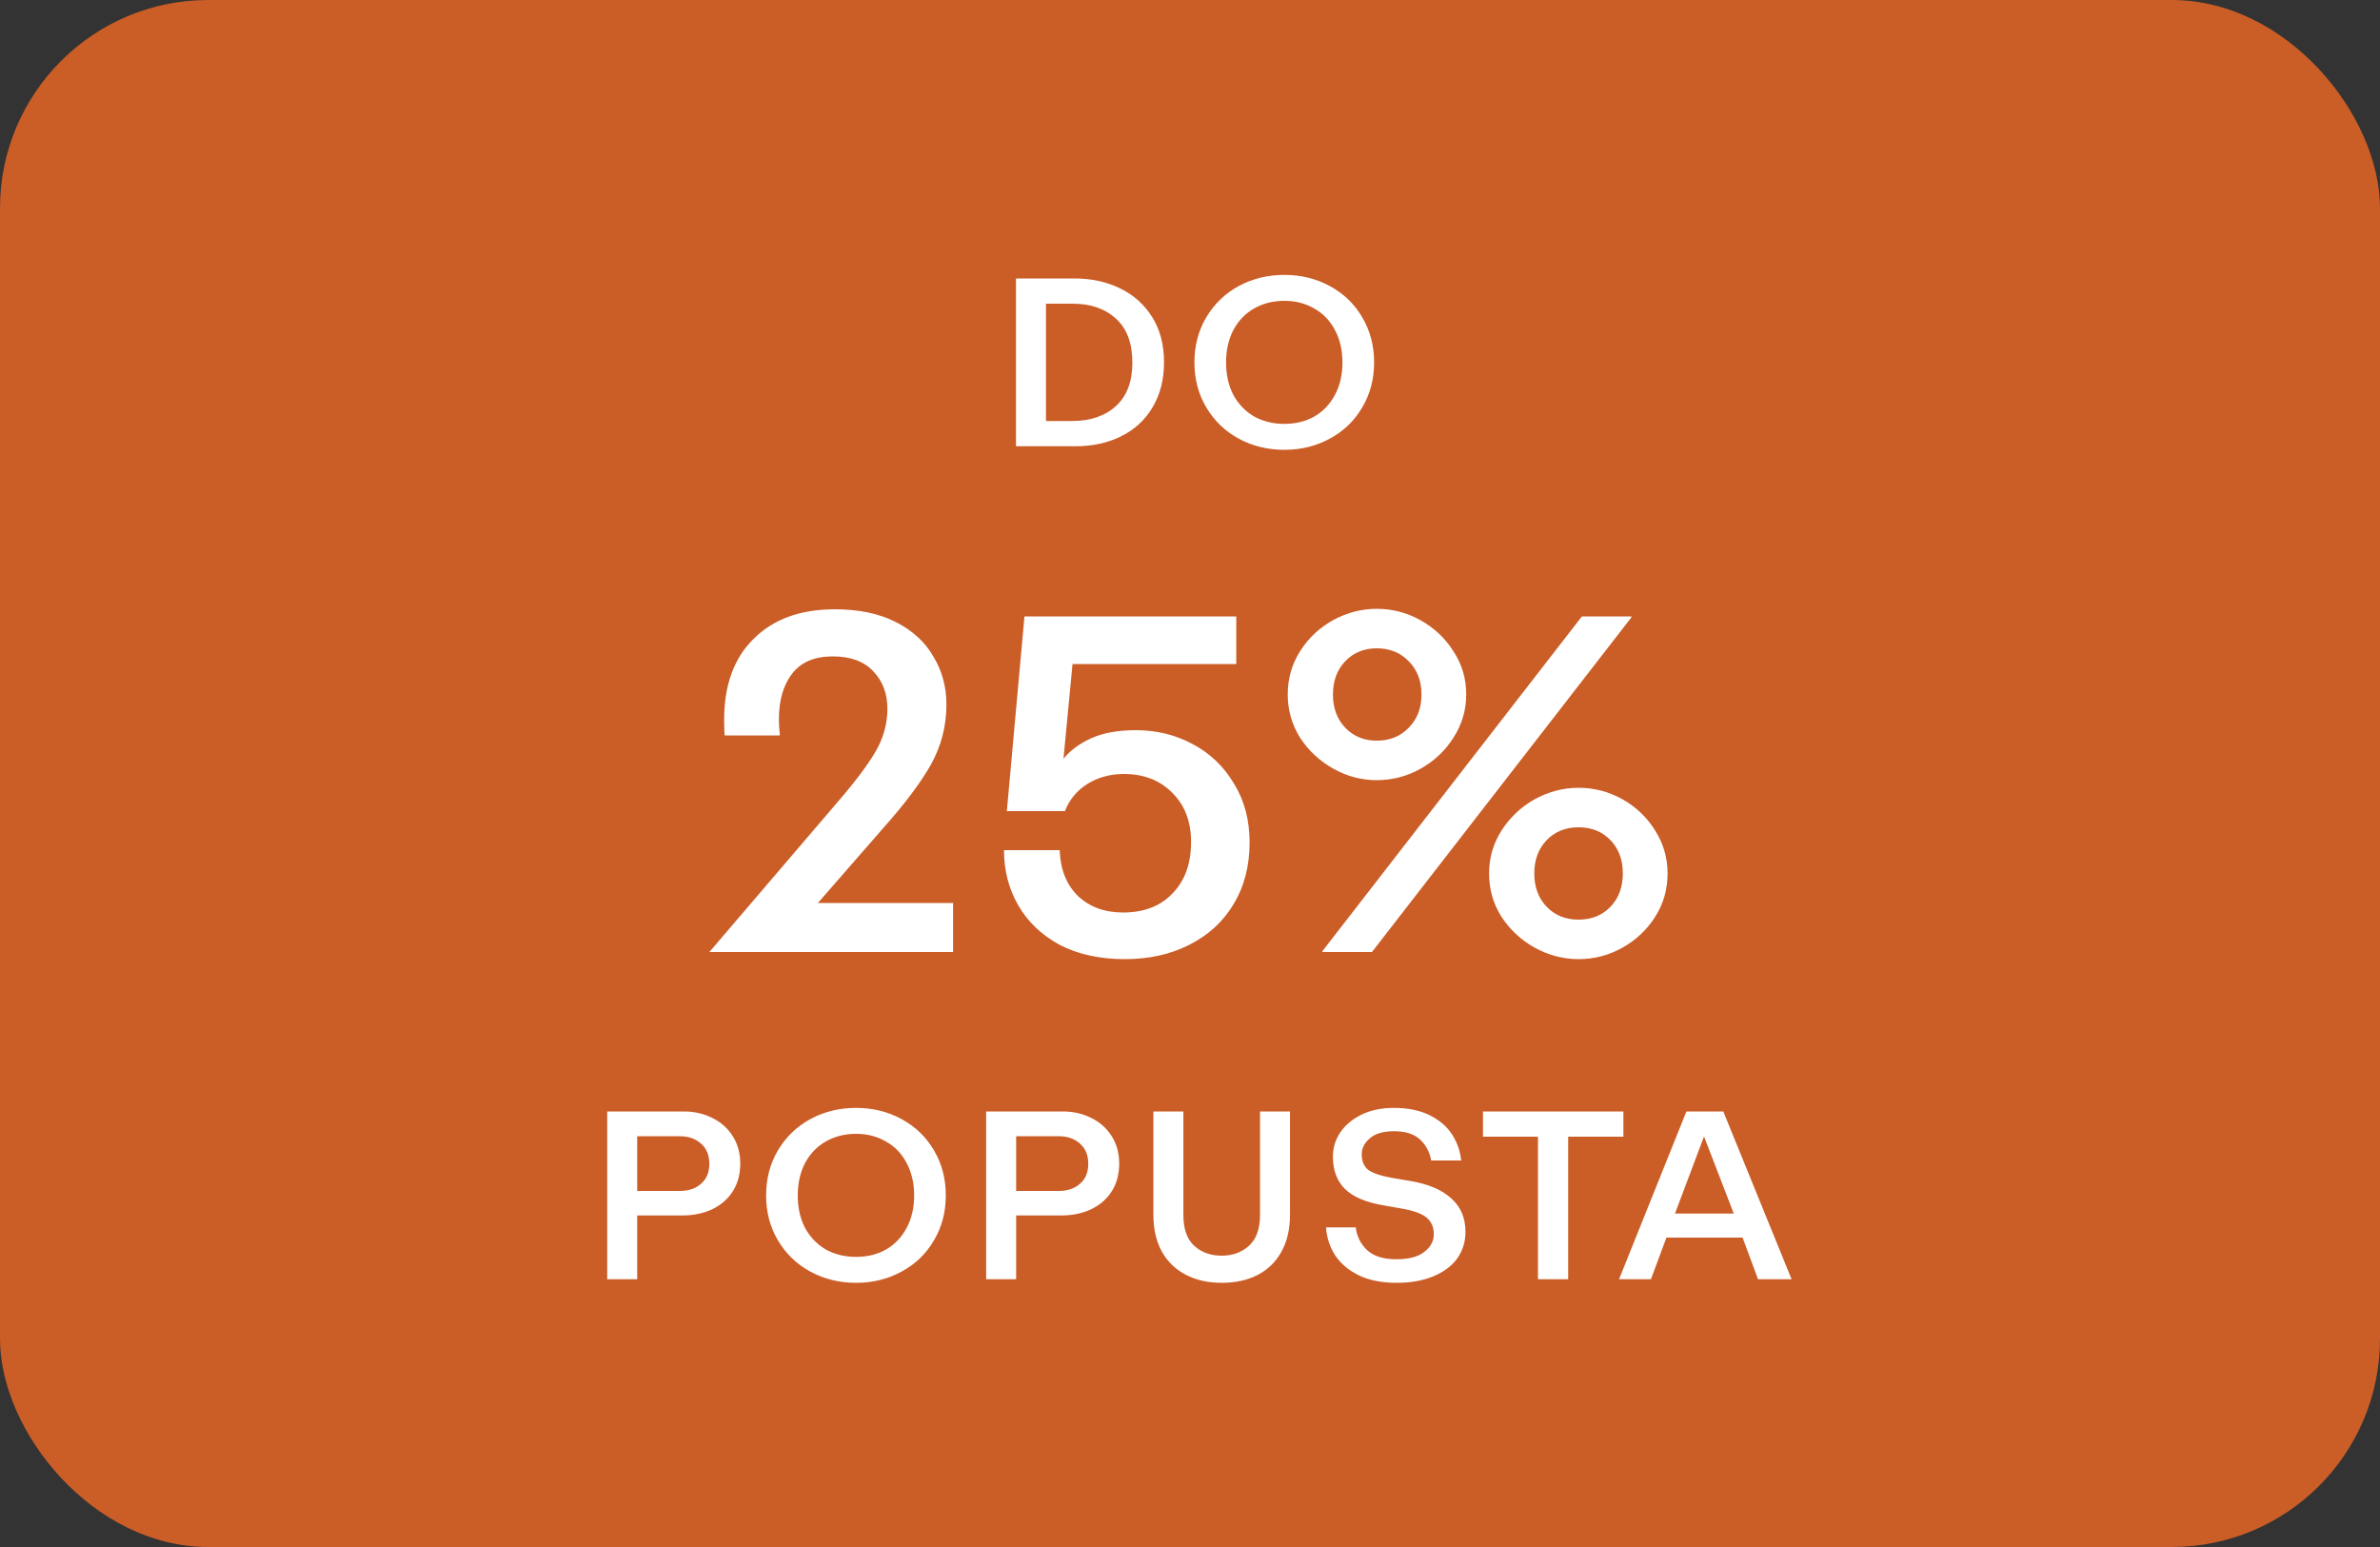 <svg width="160" height="104" viewBox="0 0 160 104" fill="none" xmlns="http://www.w3.org/2000/svg">
<rect x="0" y="0" width="160" height="104" fill="#333333" stroke="none"/>
<rect width="160" height="104" rx="14" fill="#CB5D27"/>
<path d="M68.302 18.72H72.238C73.358 18.72 74.371 18.939 75.278 19.376C76.195 19.813 76.921 20.459 77.454 21.312C77.987 22.155 78.254 23.168 78.254 24.352C78.254 25.515 77.998 26.523 77.486 27.376C76.985 28.229 76.281 28.88 75.374 29.328C74.478 29.776 73.454 30 72.302 30H68.302V18.72ZM72.062 28.304C73.299 28.304 74.286 27.968 75.022 27.296C75.758 26.624 76.126 25.653 76.126 24.384C76.126 23.072 75.758 22.085 75.022 21.424C74.297 20.752 73.326 20.416 72.11 20.416H70.318V28.304H72.062ZM86.345 30.24C85.225 30.24 84.201 29.989 83.273 29.488C82.356 28.987 81.63 28.288 81.097 27.392C80.564 26.496 80.297 25.488 80.297 24.368C80.297 23.237 80.564 22.224 81.097 21.328C81.63 20.432 82.356 19.733 83.273 19.232C84.201 18.731 85.225 18.48 86.345 18.48C87.465 18.48 88.484 18.731 89.401 19.232C90.329 19.733 91.054 20.432 91.577 21.328C92.11 22.224 92.377 23.237 92.377 24.368C92.377 25.488 92.11 26.496 91.577 27.392C91.054 28.288 90.329 28.987 89.401 29.488C88.484 29.989 87.465 30.24 86.345 30.24ZM82.425 24.368C82.425 25.2 82.59 25.931 82.921 26.56C83.262 27.179 83.726 27.659 84.313 28C84.91 28.331 85.588 28.496 86.345 28.496C87.102 28.496 87.774 28.331 88.361 28C88.948 27.659 89.406 27.179 89.737 26.56C90.078 25.931 90.249 25.2 90.249 24.368C90.249 23.536 90.078 22.805 89.737 22.176C89.406 21.547 88.942 21.067 88.345 20.736C87.758 20.395 87.092 20.224 86.345 20.224C85.588 20.224 84.91 20.395 84.313 20.736C83.726 21.067 83.262 21.547 82.921 22.176C82.59 22.805 82.425 23.536 82.425 24.368Z" fill="white"/>
<path d="M56.746 53.408C57.834 52.107 58.591 51.051 59.018 50.24C59.444 49.408 59.658 48.544 59.658 47.648C59.658 46.624 59.338 45.781 58.698 45.12C58.079 44.459 57.172 44.128 55.978 44.128C54.762 44.128 53.855 44.512 53.258 45.28C52.66 46.048 52.362 47.083 52.362 48.384C52.362 48.619 52.383 48.971 52.426 49.44H48.714C48.693 49.205 48.682 48.853 48.682 48.384C48.682 46.059 49.343 44.245 50.666 42.944C51.989 41.621 53.812 40.96 56.138 40.96C57.738 40.96 59.103 41.248 60.234 41.824C61.364 42.4 62.207 43.179 62.762 44.16C63.338 45.12 63.626 46.187 63.626 47.36C63.626 48.811 63.274 50.165 62.57 51.424C61.866 52.661 60.788 54.091 59.338 55.712L54.986 60.704H64.074V64H47.69L56.746 53.408ZM75.623 64.48C73.938 64.48 72.477 64.16 71.239 63.52C70.023 62.859 69.095 61.973 68.455 60.864C67.815 59.755 67.495 58.517 67.495 57.152H71.239C71.282 58.432 71.687 59.456 72.455 60.224C73.245 60.971 74.258 61.344 75.495 61.344C76.903 61.344 78.013 60.917 78.823 60.064C79.655 59.211 80.071 58.059 80.071 56.608C80.071 55.221 79.644 54.112 78.791 53.28C77.959 52.448 76.882 52.032 75.559 52.032C74.642 52.032 73.82 52.256 73.095 52.704C72.391 53.152 71.89 53.76 71.591 54.528H67.687L68.871 41.44H83.111V44.64H72.103L71.495 51.008C71.943 50.453 72.562 49.995 73.351 49.632C74.162 49.269 75.165 49.088 76.359 49.088C77.746 49.088 79.015 49.397 80.167 50.016C81.341 50.635 82.269 51.52 82.951 52.672C83.655 53.803 84.007 55.125 84.007 56.64C84.007 58.219 83.644 59.605 82.919 60.8C82.215 61.973 81.223 62.88 79.943 63.52C78.684 64.16 77.245 64.48 75.623 64.48ZM92.554 52.448C91.53 52.448 90.559 52.192 89.642 51.68C88.725 51.168 87.978 50.475 87.402 49.6C86.847 48.704 86.57 47.733 86.57 46.688C86.57 45.621 86.847 44.651 87.402 43.776C87.957 42.901 88.693 42.208 89.61 41.696C90.549 41.184 91.53 40.928 92.554 40.928C93.6 40.928 94.581 41.184 95.498 41.696C96.415 42.208 97.151 42.901 97.706 43.776C98.282 44.651 98.57 45.621 98.57 46.688C98.57 47.733 98.282 48.704 97.706 49.6C97.151 50.475 96.415 51.168 95.498 51.68C94.581 52.192 93.6 52.448 92.554 52.448ZM88.906 63.936L106.346 41.44H109.674V41.504L92.234 64H88.906V63.936ZM89.61 46.688C89.61 47.605 89.888 48.352 90.442 48.928C90.997 49.504 91.701 49.792 92.554 49.792C93.429 49.792 94.144 49.504 94.698 48.928C95.274 48.352 95.562 47.605 95.562 46.688C95.562 45.771 95.274 45.024 94.698 44.448C94.144 43.872 93.429 43.584 92.554 43.584C91.701 43.584 90.997 43.872 90.442 44.448C89.888 45.024 89.61 45.771 89.61 46.688ZM100.106 58.72C100.106 57.675 100.383 56.715 100.938 55.84C101.514 54.944 102.261 54.24 103.178 53.728C104.117 53.216 105.098 52.96 106.122 52.96C107.167 52.96 108.149 53.216 109.066 53.728C109.983 54.24 110.719 54.944 111.274 55.84C111.829 56.715 112.106 57.675 112.106 58.72C112.106 59.787 111.829 60.757 111.274 61.632C110.719 62.507 109.983 63.2 109.066 63.712C108.149 64.224 107.167 64.48 106.122 64.48C105.098 64.48 104.117 64.224 103.178 63.712C102.261 63.2 101.514 62.507 100.938 61.632C100.383 60.757 100.106 59.787 100.106 58.72ZM103.146 58.72C103.146 59.637 103.423 60.384 103.978 60.96C104.533 61.536 105.247 61.824 106.122 61.824C106.997 61.824 107.711 61.536 108.266 60.96C108.821 60.384 109.098 59.637 109.098 58.72C109.098 57.803 108.821 57.056 108.266 56.48C107.711 55.904 106.997 55.616 106.122 55.616C105.247 55.616 104.533 55.904 103.978 56.48C103.423 57.056 103.146 57.803 103.146 58.72Z" fill="white"/>
<path d="M40.821 74.72H45.973C46.666 74.72 47.301 74.864 47.877 75.152C48.453 75.429 48.911 75.835 49.253 76.368C49.594 76.901 49.765 77.52 49.765 78.224C49.765 78.939 49.599 79.557 49.269 80.08C48.938 80.603 48.474 81.008 47.877 81.296C47.29 81.573 46.618 81.712 45.861 81.712H42.837V86H40.821V74.72ZM45.701 80.064C46.287 80.064 46.762 79.904 47.125 79.584C47.498 79.264 47.685 78.816 47.685 78.24C47.685 77.653 47.498 77.2 47.125 76.88C46.762 76.549 46.282 76.384 45.685 76.384H42.837V80.064H45.701ZM57.551 86.24C56.431 86.24 55.407 85.989 54.479 85.488C53.562 84.987 52.837 84.288 52.303 83.392C51.77 82.496 51.503 81.488 51.503 80.368C51.503 79.237 51.77 78.224 52.303 77.328C52.837 76.432 53.562 75.733 54.479 75.232C55.407 74.731 56.431 74.48 57.551 74.48C58.671 74.48 59.69 74.731 60.607 75.232C61.535 75.733 62.261 76.432 62.783 77.328C63.317 78.224 63.583 79.237 63.583 80.368C63.583 81.488 63.317 82.496 62.783 83.392C62.261 84.288 61.535 84.987 60.607 85.488C59.69 85.989 58.671 86.24 57.551 86.24ZM53.631 80.368C53.631 81.2 53.797 81.931 54.127 82.56C54.469 83.179 54.933 83.659 55.519 84C56.117 84.331 56.794 84.496 57.551 84.496C58.309 84.496 58.981 84.331 59.567 84C60.154 83.659 60.613 83.179 60.943 82.56C61.285 81.931 61.455 81.2 61.455 80.368C61.455 79.536 61.285 78.805 60.943 78.176C60.613 77.547 60.149 77.067 59.551 76.736C58.965 76.395 58.298 76.224 57.551 76.224C56.794 76.224 56.117 76.395 55.519 76.736C54.933 77.067 54.469 77.547 54.127 78.176C53.797 78.805 53.631 79.536 53.631 80.368ZM66.296 74.72H71.448C72.142 74.72 72.776 74.864 73.352 75.152C73.928 75.429 74.387 75.835 74.728 76.368C75.07 76.901 75.24 77.52 75.24 78.224C75.24 78.939 75.075 79.557 74.744 80.08C74.414 80.603 73.95 81.008 73.352 81.296C72.766 81.573 72.094 81.712 71.336 81.712H68.312V86H66.296V74.72ZM71.176 80.064C71.763 80.064 72.238 79.904 72.6 79.584C72.974 79.264 73.16 78.816 73.16 78.24C73.16 77.653 72.974 77.2 72.6 76.88C72.238 76.549 71.758 76.384 71.16 76.384H68.312V80.064H71.176ZM82.131 86.24C81.235 86.24 80.44 86.064 79.747 85.712C79.054 85.36 78.51 84.843 78.115 84.16C77.731 83.467 77.539 82.629 77.539 81.648V74.72H79.555V81.68C79.555 82.619 79.8 83.312 80.291 83.76C80.782 84.197 81.395 84.416 82.131 84.416C82.856 84.416 83.464 84.197 83.955 83.76C84.456 83.312 84.707 82.619 84.707 81.68V74.72H86.723V81.648C86.723 82.64 86.526 83.483 86.131 84.176C85.747 84.859 85.208 85.376 84.515 85.728C83.832 86.069 83.038 86.24 82.131 86.24ZM93.895 86.24C92.924 86.24 92.092 86.08 91.399 85.76C90.705 85.429 90.167 84.987 89.783 84.432C89.409 83.867 89.196 83.227 89.143 82.512H91.143C91.207 83.099 91.457 83.605 91.895 84.032C92.343 84.448 93.004 84.656 93.879 84.656C94.711 84.656 95.335 84.491 95.751 84.16C96.177 83.829 96.391 83.435 96.391 82.976C96.391 82.517 96.241 82.155 95.943 81.888C95.655 81.621 95.116 81.413 94.327 81.264L93.047 81.04C91.841 80.837 90.967 80.469 90.423 79.936C89.879 79.403 89.607 78.677 89.607 77.76C89.607 77.163 89.772 76.619 90.103 76.128C90.444 75.627 90.924 75.227 91.543 74.928C92.161 74.629 92.881 74.48 93.703 74.48C94.652 74.48 95.457 74.645 96.119 74.976C96.78 75.307 97.281 75.739 97.623 76.272C97.964 76.805 98.167 77.387 98.231 78.016H96.215C96.108 77.429 95.852 76.955 95.447 76.592C95.052 76.229 94.476 76.048 93.719 76.048C92.993 76.048 92.449 76.208 92.087 76.528C91.724 76.837 91.543 77.195 91.543 77.6C91.543 78.059 91.687 78.405 91.975 78.64C92.273 78.864 92.807 79.045 93.575 79.184L94.807 79.392C96.012 79.595 96.929 79.984 97.559 80.56C98.199 81.125 98.519 81.877 98.519 82.816C98.519 83.488 98.332 84.085 97.959 84.608C97.585 85.12 97.047 85.52 96.343 85.808C95.649 86.096 94.833 86.24 93.895 86.24ZM103.392 76.416H99.696V74.72H109.136V76.416H105.424V86H103.392V76.416ZM113.372 74.72H115.852L120.444 86H118.188L117.148 83.2H112.028L110.988 86H108.844L113.372 74.72ZM116.556 81.584L114.556 76.4L112.604 81.584H116.556Z" fill="white"/>
</svg>
